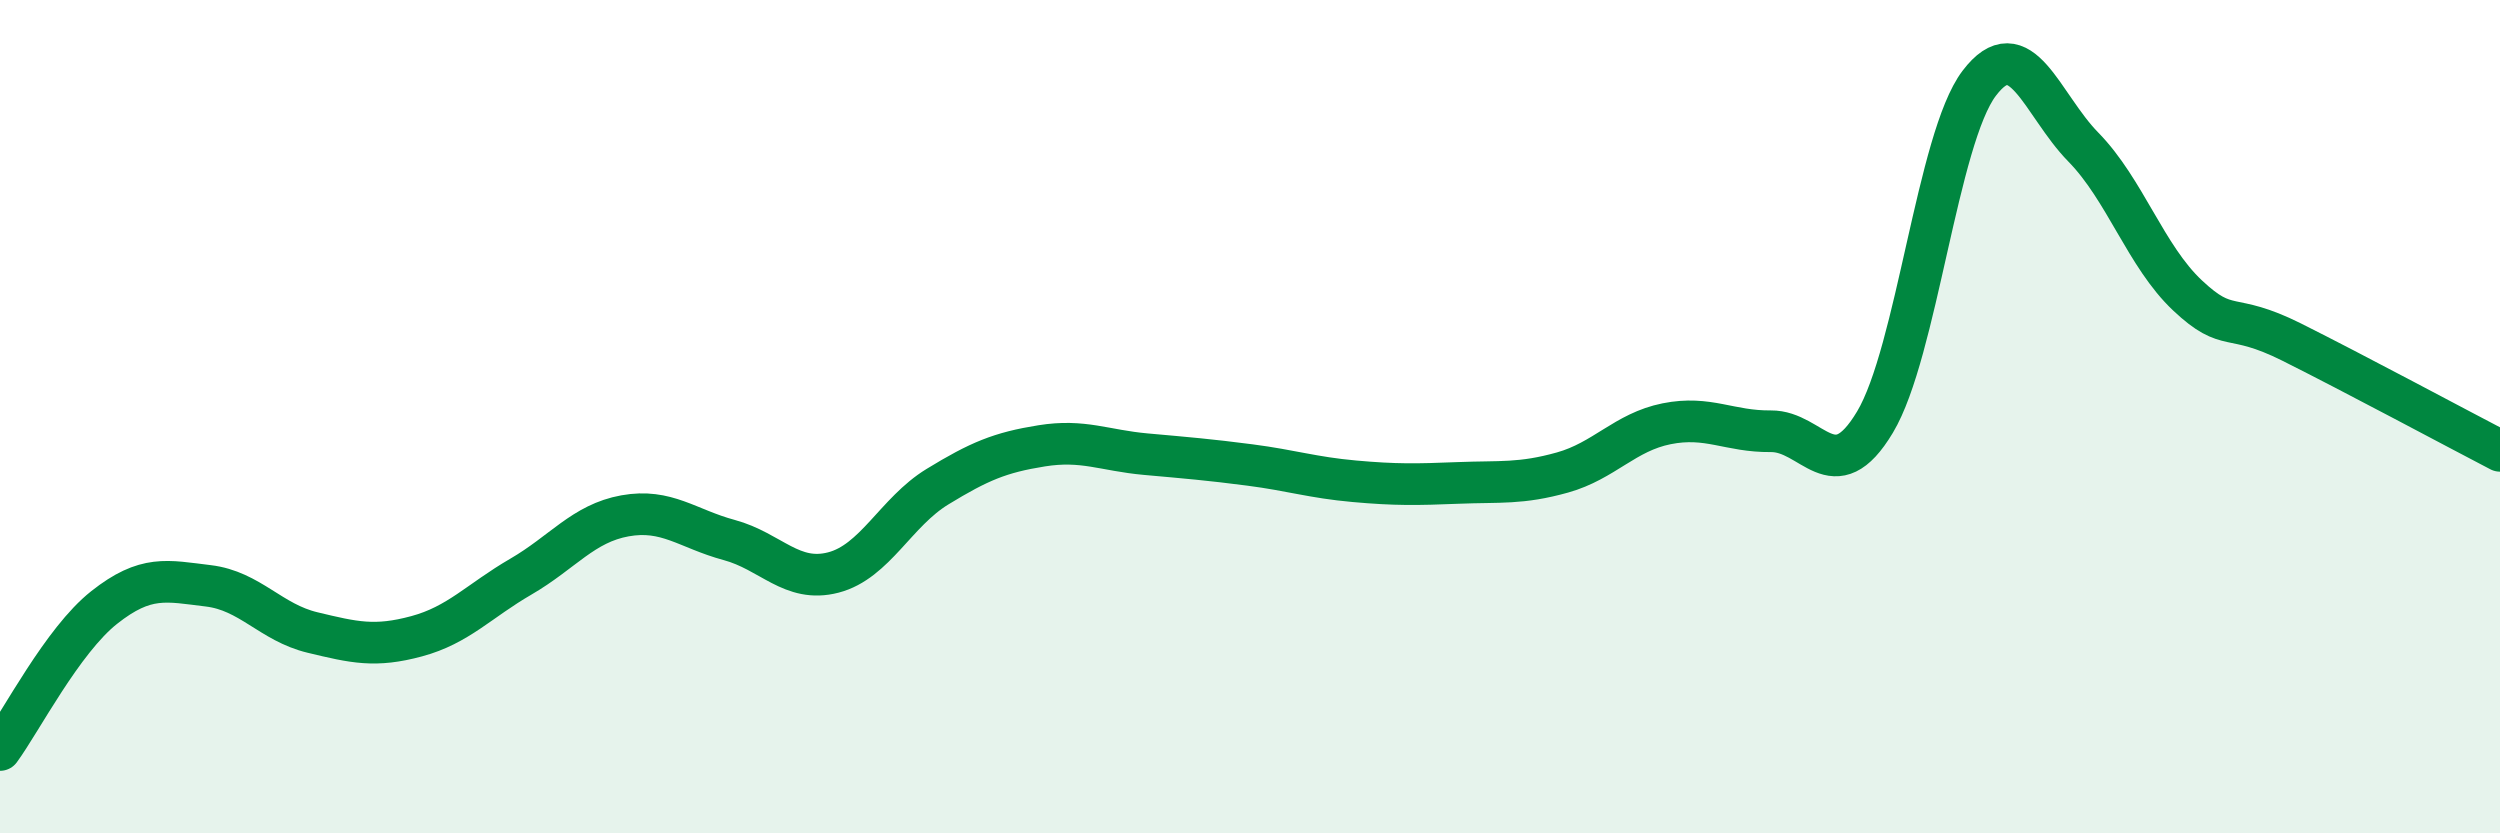 
    <svg width="60" height="20" viewBox="0 0 60 20" xmlns="http://www.w3.org/2000/svg">
      <path
        d="M 0,18 C 0.5,17.32 1.5,15.37 2.5,14.58 C 3.5,13.79 4,13.94 5,14.06 C 6,14.18 6.5,14.94 7.5,15.18 C 8.5,15.42 9,15.54 10,15.27 C 11,15 11.5,14.42 12.5,13.84 C 13.5,13.26 14,12.56 15,12.38 C 16,12.2 16.5,12.69 17.5,12.96 C 18.5,13.23 19,14 20,13.74 C 21,13.48 21.5,12.29 22.5,11.68 C 23.5,11.07 24,10.86 25,10.7 C 26,10.54 26.5,10.81 27.5,10.9 C 28.5,10.99 29,11.03 30,11.16 C 31,11.29 31.5,11.46 32.5,11.55 C 33.5,11.64 34,11.63 35,11.59 C 36,11.55 36.5,11.62 37.5,11.34 C 38.5,11.06 39,10.37 40,10.17 C 41,9.97 41.5,10.36 42.5,10.35 C 43.5,10.34 44,11.8 45,10.13 C 46,8.46 46.5,3.32 47.5,2 C 48.5,0.68 49,2.51 50,3.53 C 51,4.55 51.5,6.15 52.5,7.09 C 53.5,8.03 53.5,7.46 55,8.21 C 56.5,8.96 59,10.3 60,10.82L60 20L0 20Z"
        fill="#008740"
        opacity="0.1"
        stroke-linecap="round"
        stroke-linejoin="round"
      />
      <path
        d="M 0,18 C 0.5,17.32 1.5,15.37 2.5,14.58 C 3.5,13.79 4,13.94 5,14.06 C 6,14.18 6.5,14.94 7.5,15.18 C 8.5,15.42 9,15.54 10,15.27 C 11,15 11.5,14.42 12.5,13.84 C 13.5,13.26 14,12.56 15,12.38 C 16,12.2 16.5,12.69 17.5,12.96 C 18.5,13.23 19,14 20,13.74 C 21,13.48 21.5,12.29 22.5,11.68 C 23.5,11.07 24,10.86 25,10.7 C 26,10.54 26.5,10.81 27.5,10.9 C 28.5,10.99 29,11.03 30,11.16 C 31,11.29 31.5,11.46 32.5,11.55 C 33.5,11.64 34,11.63 35,11.59 C 36,11.55 36.5,11.62 37.5,11.34 C 38.5,11.06 39,10.37 40,10.17 C 41,9.97 41.5,10.36 42.5,10.35 C 43.5,10.34 44,11.8 45,10.13 C 46,8.46 46.5,3.32 47.5,2 C 48.5,0.68 49,2.51 50,3.53 C 51,4.55 51.5,6.15 52.5,7.09 C 53.5,8.03 53.5,7.46 55,8.21 C 56.5,8.96 59,10.3 60,10.82"
        stroke="#008740"
        stroke-width="1"
        fill="none"
        stroke-linecap="round"
        stroke-linejoin="round"
      />
    </svg>
  